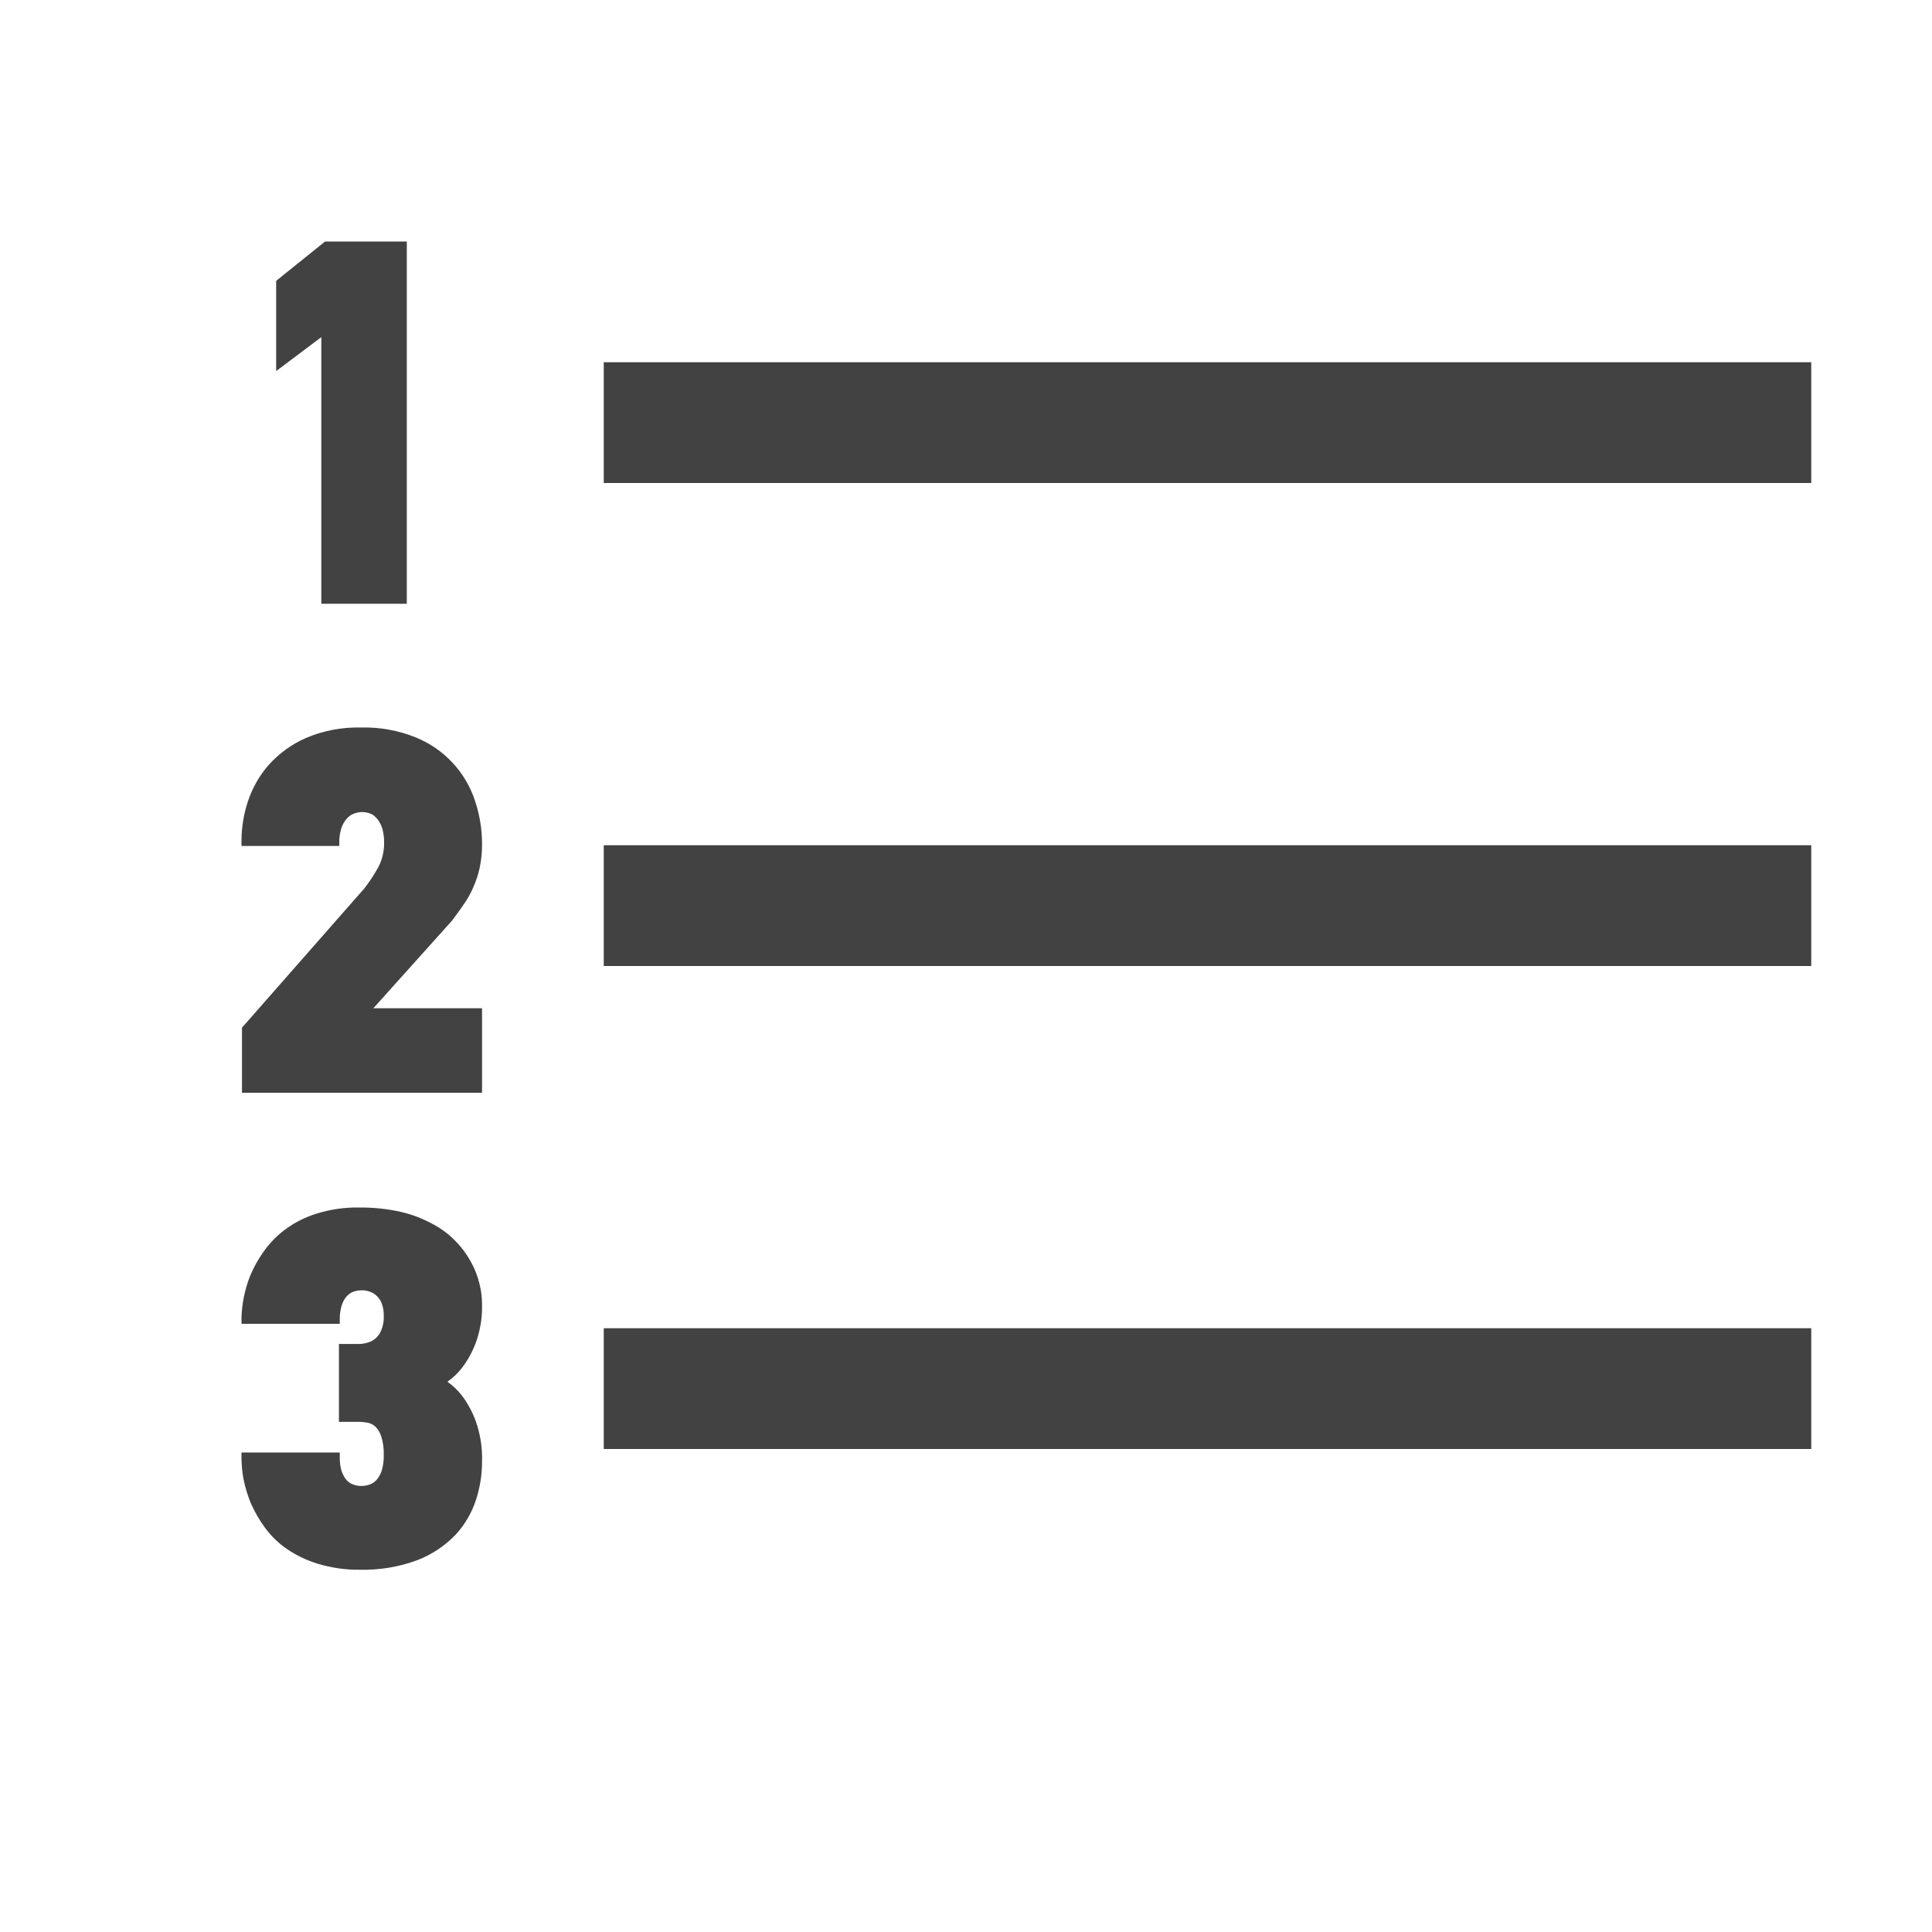 <svg width="16" height="16" viewBox="0 0 16 16" fill="none" xmlns="http://www.w3.org/2000/svg">
<path fill-rule="evenodd" clip-rule="evenodd" d="M2.287 2.326L2.692 2H3.369V5H2.661V2.792L2.287 3.073V2.326ZM5 3H15V4H5V3ZM5 7H15V8H5V7ZM15 11H5V12H15V11ZM3.742 7.626L3.771 7.587C3.793 7.557 3.815 7.527 3.836 7.496C3.868 7.452 3.895 7.404 3.917 7.354C3.941 7.301 3.96 7.246 3.972 7.189C3.986 7.123 3.993 7.056 3.992 6.989C3.992 6.869 3.973 6.75 3.935 6.636C3.897 6.517 3.833 6.408 3.748 6.317C3.663 6.225 3.559 6.154 3.443 6.107C3.3 6.049 3.146 6.021 2.991 6.025C2.834 6.021 2.678 6.05 2.533 6.112C2.416 6.163 2.312 6.239 2.226 6.334C2.149 6.421 2.091 6.524 2.054 6.634C2.019 6.738 2.001 6.847 2 6.957V7.006H2.81V6.957C2.811 6.93 2.815 6.903 2.822 6.877C2.828 6.849 2.84 6.823 2.856 6.8C2.871 6.778 2.89 6.759 2.913 6.746C2.94 6.733 2.969 6.725 2.999 6.725C3.029 6.725 3.059 6.733 3.085 6.746C3.108 6.762 3.127 6.782 3.141 6.806C3.156 6.831 3.167 6.858 3.172 6.887C3.178 6.914 3.181 6.942 3.181 6.97C3.183 7.041 3.168 7.112 3.136 7.176C3.101 7.24 3.061 7.302 3.016 7.359L2.016 8.497L2.004 8.51V9.05H3.992V8.35H3.092L3.742 7.626ZM3.705 11.443C3.751 11.475 3.791 11.513 3.825 11.557C3.874 11.622 3.912 11.693 3.94 11.769C3.978 11.877 3.996 11.992 3.992 12.107C3.992 12.214 3.975 12.319 3.942 12.421C3.907 12.529 3.849 12.628 3.772 12.711C3.683 12.803 3.575 12.875 3.455 12.921C3.302 12.978 3.139 13.004 2.975 13C2.86 13.001 2.745 12.984 2.634 12.951C2.542 12.923 2.455 12.882 2.376 12.828C2.306 12.78 2.244 12.72 2.194 12.651C2.148 12.589 2.11 12.522 2.078 12.451C2.051 12.386 2.031 12.319 2.017 12.251C2.006 12.194 2.001 12.136 2 12.078V12.029H2.814V12.078C2.814 12.105 2.817 12.133 2.823 12.16C2.828 12.186 2.839 12.211 2.853 12.234C2.866 12.256 2.884 12.274 2.906 12.286C2.931 12.298 2.957 12.305 2.984 12.306C3.011 12.307 3.038 12.303 3.063 12.294C3.085 12.285 3.104 12.272 3.119 12.255C3.138 12.233 3.152 12.207 3.161 12.18C3.173 12.139 3.179 12.097 3.178 12.054C3.18 11.999 3.173 11.944 3.156 11.891C3.146 11.861 3.128 11.833 3.105 11.811C3.088 11.797 3.067 11.787 3.045 11.782C3.02 11.778 2.994 11.775 2.968 11.775H2.807V11.13H2.975C2.999 11.13 3.022 11.126 3.044 11.119C3.068 11.113 3.09 11.101 3.109 11.085C3.13 11.067 3.147 11.044 3.157 11.018C3.173 10.98 3.18 10.938 3.178 10.897C3.179 10.863 3.174 10.829 3.162 10.797C3.154 10.773 3.14 10.752 3.122 10.734C3.106 10.718 3.087 10.706 3.065 10.698C3.04 10.689 3.013 10.684 2.987 10.686C2.96 10.687 2.933 10.693 2.909 10.705C2.887 10.718 2.868 10.736 2.854 10.758C2.84 10.781 2.83 10.806 2.824 10.833C2.818 10.86 2.814 10.887 2.814 10.914V10.963H2V10.914C2.003 10.796 2.027 10.68 2.07 10.57C2.099 10.499 2.136 10.432 2.18 10.37C2.229 10.299 2.29 10.236 2.359 10.184C2.438 10.125 2.527 10.08 2.621 10.051C2.736 10.015 2.855 9.998 2.975 10C3.091 9.999 3.206 10.011 3.319 10.036C3.411 10.057 3.499 10.091 3.582 10.136C3.654 10.174 3.72 10.223 3.776 10.282C3.826 10.333 3.868 10.391 3.902 10.454C3.933 10.51 3.956 10.57 3.971 10.633C3.985 10.688 3.992 10.744 3.992 10.801C3.995 10.911 3.977 11.021 3.939 11.124C3.911 11.197 3.873 11.267 3.825 11.329C3.791 11.373 3.751 11.411 3.705 11.443Z" fill="#424242"/>
</svg>
